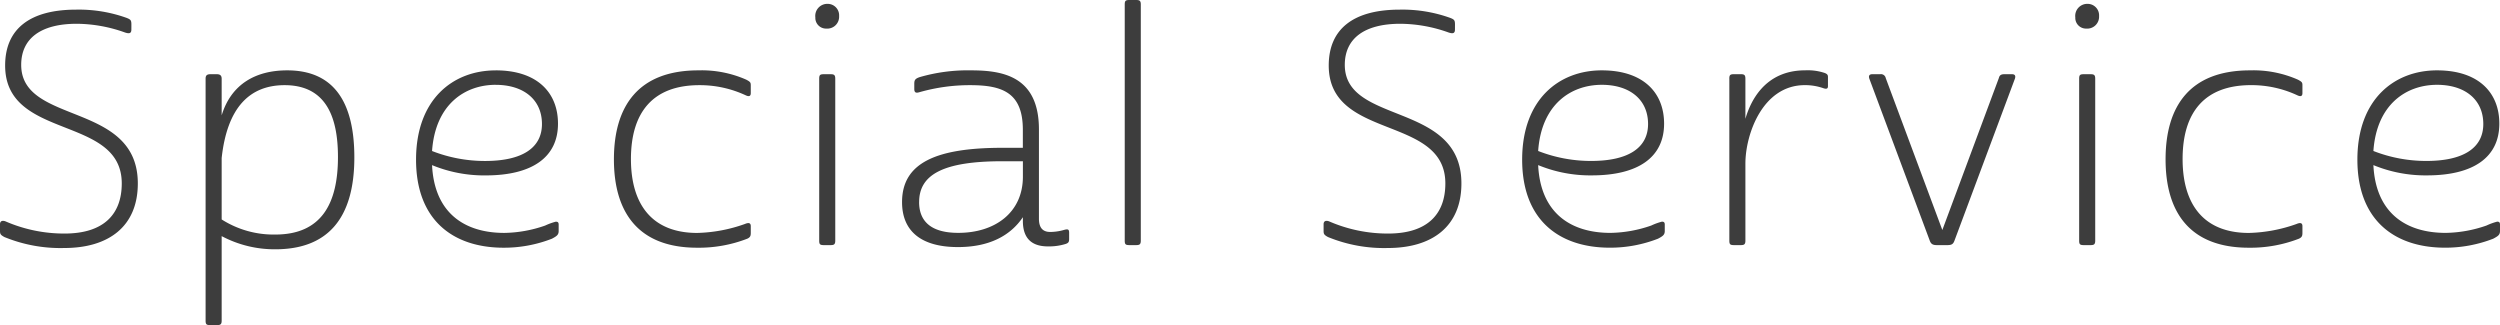 <svg xmlns="http://www.w3.org/2000/svg" width="373.536" height="48.576" viewBox="0 0 373.536 48.576">
  <path id="パス_22" data-name="パス 22" d="M274.176,13.072c0-.672-.1-.768-.672-1.008a21.121,21.121,0,0,0-7.584-1.248c-6.912,0-10.608,2.88-10.608,8.352,0,11.232,17.424,7.344,17.424,17.616,0,4.512-2.592,7.488-8.544,7.488a21.952,21.952,0,0,1-8.832-1.824c-.528-.192-.816,0-.816.432v.96c0,.48.048.624.672.96a22.063,22.063,0,0,0,8.928,1.632c6.624,0,10.992-3.216,10.992-9.648,0-12.288-17.424-8.688-17.424-17.712,0-3.984,2.976-6.144,8.3-6.144a21.717,21.717,0,0,1,7.2,1.3c.576.192.96.192.96-.432Zm11.808,44.88h.96c.528,0,.72-.1.72-.672V44.656a16.865,16.865,0,0,0,8.016,1.968c7.776,0,11.808-4.56,11.808-13.728,0-8.544-3.264-13.008-10.032-13.008-4.656,0-8.352,2.016-9.792,6.72V21.136c0-.432-.192-.672-.72-.672h-.96c-.576,0-.72.24-.72.672V57.28C285.264,57.856,285.408,57.952,285.984,57.952ZM297.072,22.1c6.48,0,7.968,5.232,7.968,10.752,0,6.912-2.448,11.568-9.36,11.568a14.424,14.424,0,0,1-8.016-2.256V32.992C288.48,25.5,291.792,22.1,297.072,22.1Zm31.536-2.208c-6.384,0-11.9,4.32-11.9,13.344s5.52,13.152,13.1,13.152a19.643,19.643,0,0,0,7.2-1.344c.72-.384,1.008-.576,1.008-1.152v-.96c0-.384-.192-.432-.432-.432a9.186,9.186,0,0,0-1.584.576,19.224,19.224,0,0,1-6.1,1.1c-6,0-10.464-3.024-10.8-10.128a20.4,20.4,0,0,0,8.016,1.536c6.912,0,10.8-2.688,10.8-7.728C337.92,23.248,334.848,19.888,328.608,19.888Zm0,2.16c4.176,0,6.912,2.208,6.912,5.856,0,3.552-2.928,5.52-8.5,5.52a21.654,21.654,0,0,1-7.92-1.488C319.584,24.976,324,22.048,328.608,22.048Zm20.208,11.088c0-6.96,3.264-11.04,10.224-11.04A16.224,16.224,0,0,1,366,23.632c.528.24.72.048.72-.336V22.144c0-.432-.048-.528-.672-.864a16.526,16.526,0,0,0-7.152-1.392c-8.928,0-12.624,5.28-12.624,13.3,0,7.872,3.6,13.2,12.432,13.2a20.015,20.015,0,0,0,7.488-1.344c.528-.24.528-.528.528-.96v-.912c0-.48-.288-.576-.864-.336a22.613,22.613,0,0,1-7.152,1.344C352.08,44.176,348.816,40.048,348.816,33.136Zm28.128-12V45.328c0,.576.144.672.72.672h.96c.528,0,.72-.1.72-.672V21.136c0-.576-.192-.672-.72-.672h-.96C377.088,20.464,376.944,20.56,376.944,21.136Zm-.576-9.168A1.6,1.6,0,0,0,378,13.648a1.775,1.775,0,0,0,1.92-1.872,1.716,1.716,0,0,0-1.728-1.824A1.8,1.8,0,0,0,376.368,11.968ZM409.776,28.72c0-7.872-5.28-8.832-10.128-8.832a25.777,25.777,0,0,0-7.68,1.008c-.72.24-.816.48-.816,1.008v.768c0,.576.288.624.768.48A27.436,27.436,0,0,1,399.5,22.1c4.8,0,7.872,1.1,7.872,6.672v2.688H404.3c-9.984,0-14.976,2.3-14.976,8.112,0,4.32,2.832,6.72,8.352,6.72,4.656,0,7.824-1.68,9.7-4.464V42.4c0,3.264,2.112,3.792,3.744,3.792a8.375,8.375,0,0,0,2.544-.336c.528-.144.624-.336.624-.768v-.96c0-.576-.288-.528-.816-.384a7.506,7.506,0,0,1-2.016.288c-1.1,0-1.68-.624-1.68-1.968Zm-17.9,10.848c0-4.128,3.648-6.1,12.432-6.1h3.072v2.3c0,5.376-4.176,8.4-9.648,8.4C393.552,44.176,391.872,42.352,391.872,39.568Zm33.12-29.52c0-.576-.192-.672-.72-.672h-.96c-.576,0-.72.1-.72.672v35.28c0,.576.144.672.72.672h.96c.528,0,.72-.1.72-.672Zm46.944,3.024c0-.672-.1-.768-.672-1.008a21.121,21.121,0,0,0-7.584-1.248c-6.912,0-10.608,2.88-10.608,8.352,0,11.232,17.424,7.344,17.424,17.616,0,4.512-2.592,7.488-8.544,7.488a21.952,21.952,0,0,1-8.832-1.824c-.528-.192-.816,0-.816.432v.96c0,.48.048.624.672.96a22.063,22.063,0,0,0,8.928,1.632c6.624,0,10.992-3.216,10.992-9.648,0-12.288-17.424-8.688-17.424-17.712,0-3.984,2.976-6.144,8.3-6.144a21.717,21.717,0,0,1,7.2,1.3c.576.192.96.192.96-.432Zm21.936,6.816c-6.384,0-11.9,4.32-11.9,13.344s5.52,13.152,13.1,13.152a19.643,19.643,0,0,0,7.2-1.344c.72-.384,1.008-.576,1.008-1.152v-.96c0-.384-.192-.432-.432-.432a9.186,9.186,0,0,0-1.584.576,19.224,19.224,0,0,1-6.1,1.1c-6,0-10.464-3.024-10.8-10.128a20.4,20.4,0,0,0,8.016,1.536c6.912,0,10.8-2.688,10.8-7.728C503.184,23.248,500.112,19.888,493.872,19.888Zm0,2.16c4.176,0,6.912,2.208,6.912,5.856,0,3.552-2.928,5.52-8.5,5.52a21.654,21.654,0,0,1-7.92-1.488C484.848,24.976,489.264,22.048,493.872,22.048Zm19.056-.912V45.328c0,.576.144.672.72.672h.96c.528,0,.72-.1.72-.672V33.808c0-4.32,2.544-11.712,8.88-11.712a8.314,8.314,0,0,1,2.832.48c.48.144.624,0,.624-.336v-1.3c0-.288,0-.528-.672-.72a7.974,7.974,0,0,0-2.736-.336c-6.1,0-8.208,4.752-8.928,7.248v-6c0-.576-.192-.672-.72-.672h-.96C513.072,20.464,512.928,20.56,512.928,21.136Zm31.824,22.608L536.3,21.04a.72.72,0,0,0-.816-.576h-1.2c-.432,0-.576.24-.432.672l9.024,24.192c.192.528.48.672,1.056.672h1.584c.624,0,.864-.144,1.056-.672L555.6,21.136c.144-.432,0-.672-.432-.672h-1.152c-.528,0-.72.192-.816.576ZM565.2,21.136V45.328c0,.576.144.672.72.672h.96c.528,0,.72-.1.72-.672V21.136c0-.576-.192-.672-.72-.672h-.96C565.344,20.464,565.2,20.56,565.2,21.136Zm-.576-9.168a1.6,1.6,0,0,0,1.632,1.68,1.775,1.775,0,0,0,1.92-1.872,1.716,1.716,0,0,0-1.728-1.824A1.8,1.8,0,0,0,564.624,11.968Zm16.032,21.168c0-6.96,3.264-11.04,10.224-11.04a16.224,16.224,0,0,1,6.96,1.536c.528.24.72.048.72-.336V22.144c0-.432-.048-.528-.672-.864a16.526,16.526,0,0,0-7.152-1.392c-8.928,0-12.624,5.28-12.624,13.3,0,7.872,3.6,13.2,12.432,13.2a20.016,20.016,0,0,0,7.488-1.344c.528-.24.528-.528.528-.96v-.912c0-.48-.288-.576-.864-.336a22.613,22.613,0,0,1-7.152,1.344C583.92,44.176,580.656,40.048,580.656,33.136Zm38.016-13.248c-6.384,0-11.9,4.32-11.9,13.344s5.52,13.152,13.1,13.152a19.643,19.643,0,0,0,7.2-1.344c.72-.384,1.008-.576,1.008-1.152v-.96c0-.384-.192-.432-.432-.432a9.186,9.186,0,0,0-1.584.576,19.224,19.224,0,0,1-6.1,1.1c-6,0-10.464-3.024-10.8-10.128a20.4,20.4,0,0,0,8.016,1.536c6.912,0,10.8-2.688,10.8-7.728C627.984,23.248,624.912,19.888,618.672,19.888Zm0,2.16c4.176,0,6.912,2.208,6.912,5.856,0,3.552-2.928,5.52-8.5,5.52a21.654,21.654,0,0,1-7.92-1.488C609.648,24.976,614.064,22.048,618.672,22.048Z" transform="translate(-254.544 -9.376)" fill="#3d3d3d"/>
</svg>
